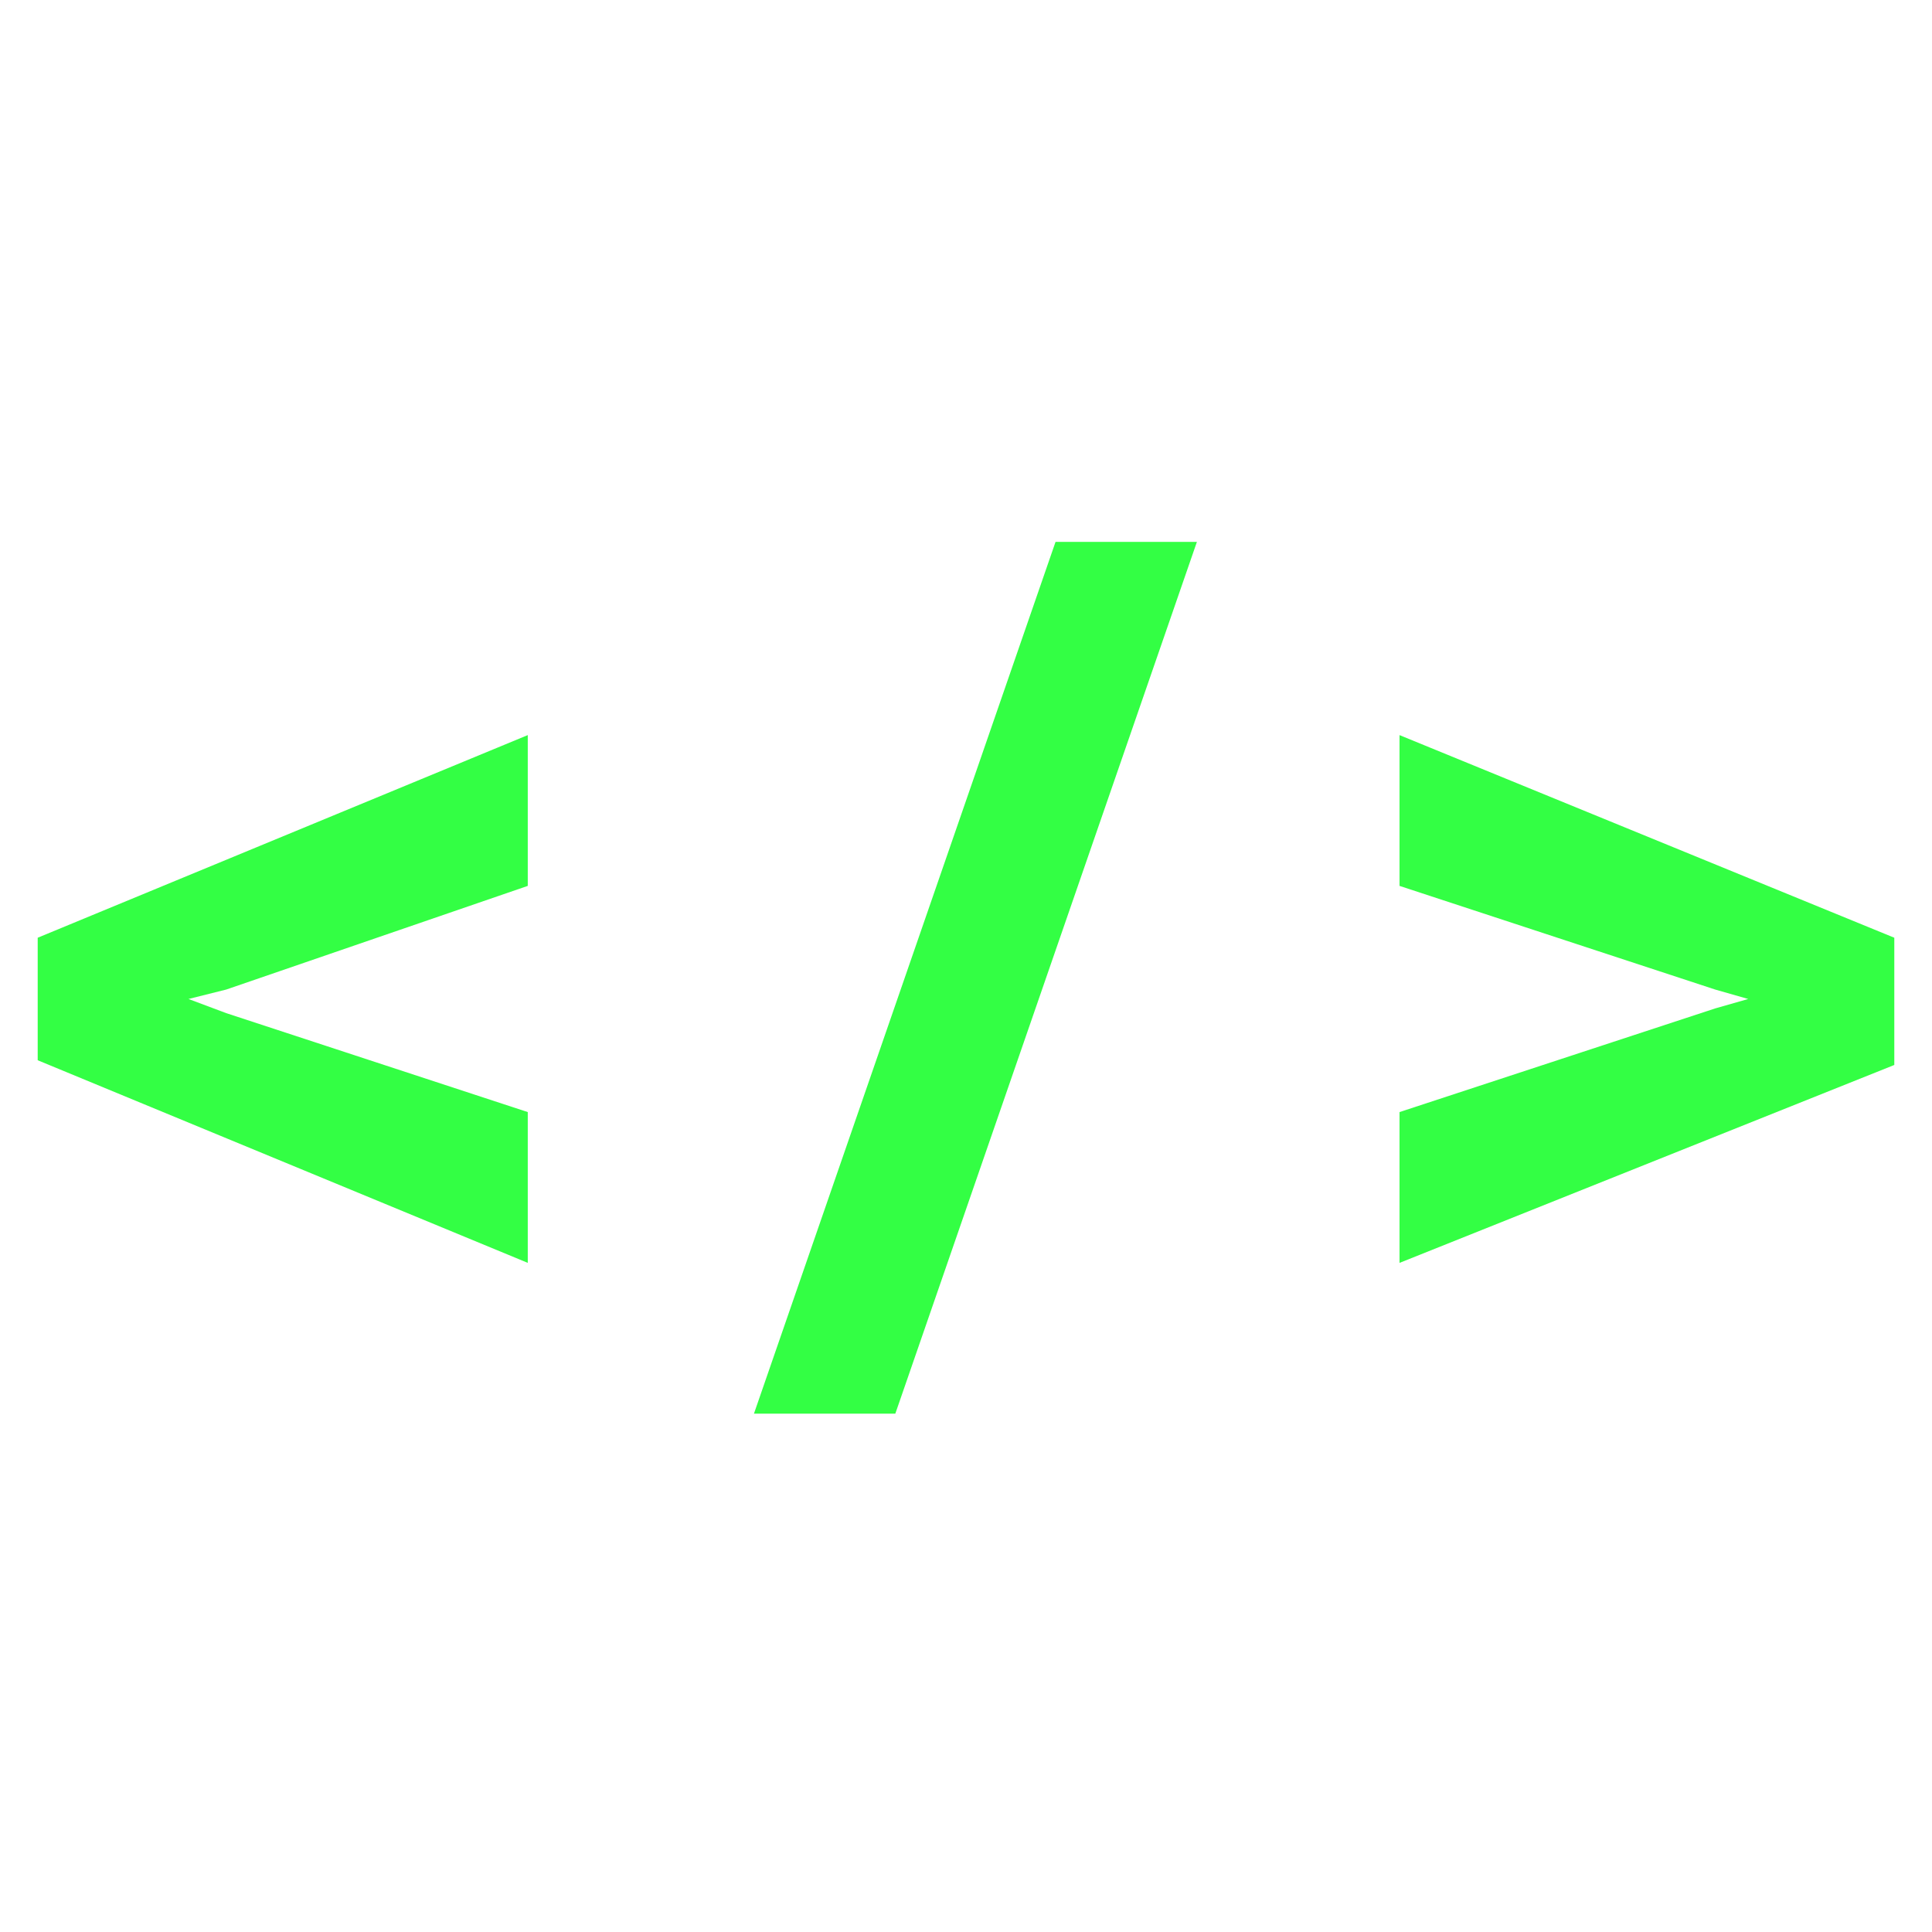 <?xml version="1.0" encoding="utf-8"?>
<svg version="1.1" xmlns="http://www.w3.org/2000/svg" xmlns:xlink="http://www.w3.org/1999/xlink" x="0px" y="0px"
	 viewBox="0 0 41 41" style="enable-background:new 0 0 41 41;" xml:space="preserve">
<style type="text/css">
	.st0{fill:none;}
	.st1{fill:#33FF44;}
</style>
<rect class="st0" width="41" height="41"/>
<path class="st1" d="M11.2,26.8L0.8,22.5v-2.6l10.4-4.3v3.2L4.8,21L4,21.2l0.8,0.3l6.4,2.1C11.2,23.6,11.2,26.8,11.2,26.8z M19,30
	h-3l6.4-18.5h3L19,30z M29.7,26.8v-3.2l6.7-2.2l0.7-0.2L36.4,21l-6.7-2.2v-3.2l10.5,4.3v2.7L29.7,26.8z"/>
</svg>